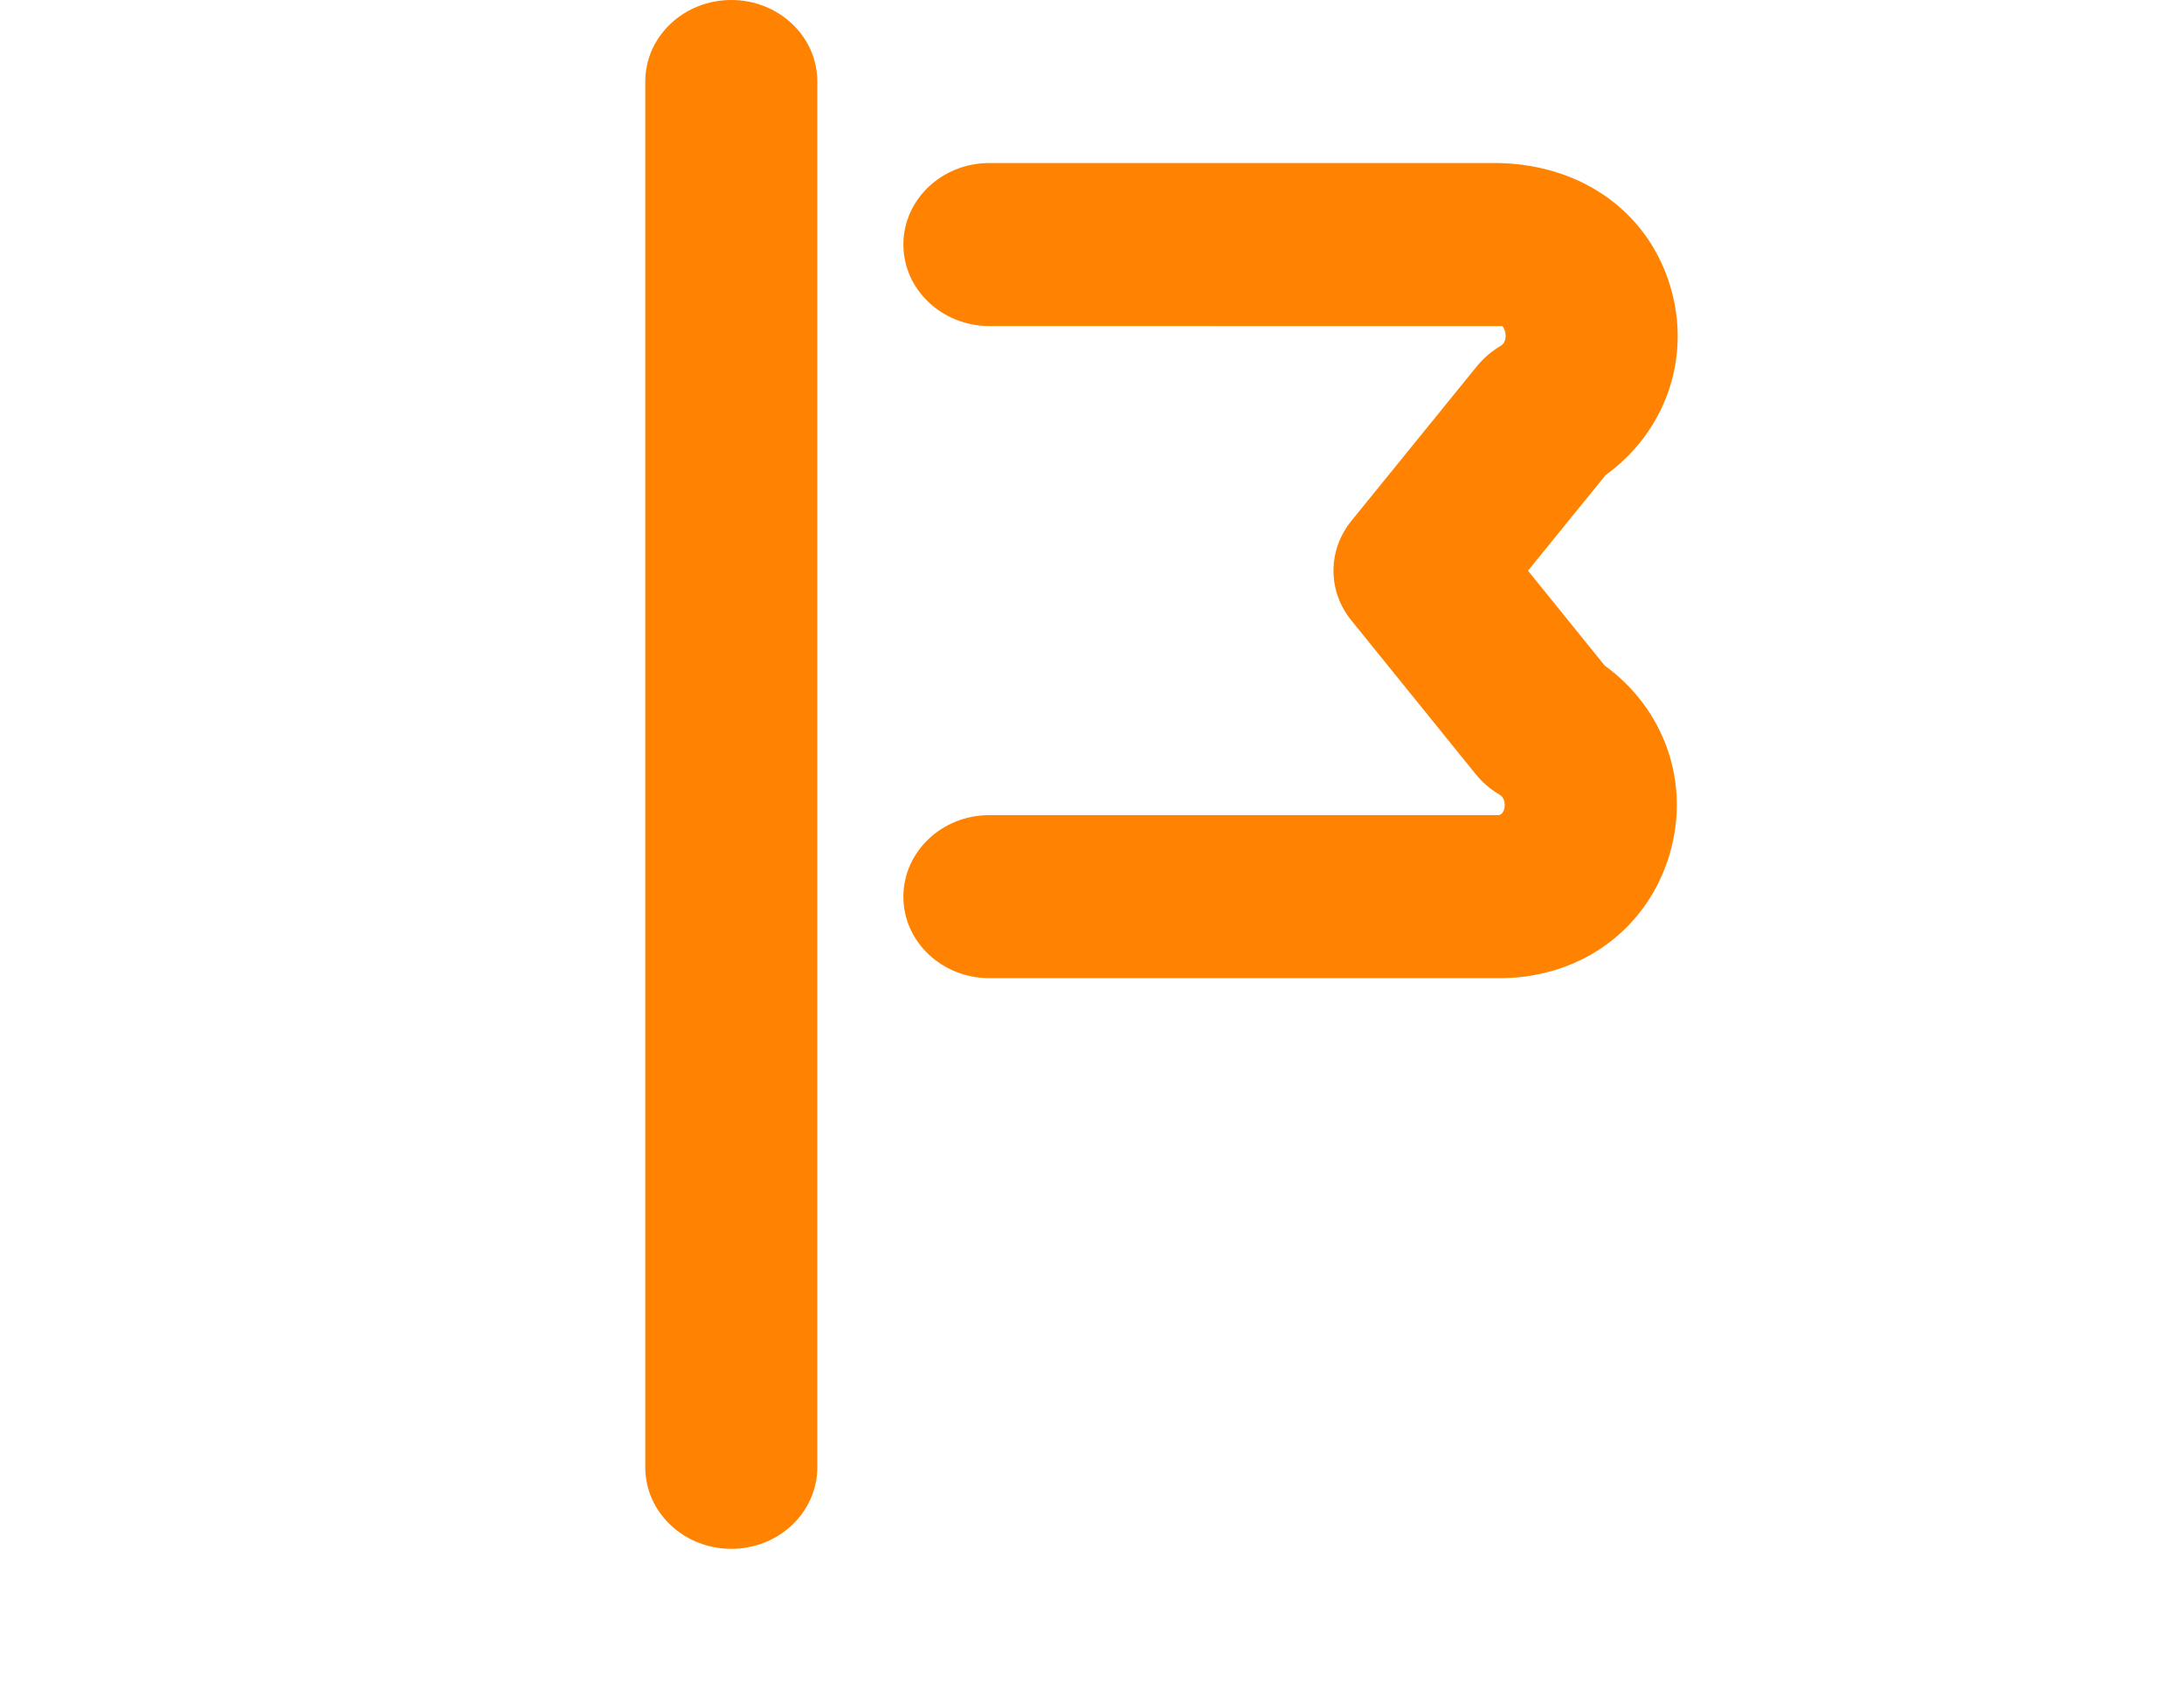 <?xml version="1.0" encoding="UTF-8"?>
<svg width="22px" height="17px" viewBox="0 0 22 17" version="1.1" xmlns="http://www.w3.org/2000/svg" xmlns:xlink="http://www.w3.org/1999/xlink">
    <!-- Generator: Sketch 48.2 (47327) - http://www.bohemiancoding.com/sketch -->
    <title>icon-inici-card-orange</title>
    <desc>Created with Sketch.</desc>
    <defs></defs>
    <g id="Symbols" stroke="none" stroke-width="1" fill="none" fill-rule="evenodd">
        <g id="icon-inici-card-orange" fill="#ff8300">
            <path d="M7.367,15.6 C6.888,15.6 6.5,15.232 6.5,14.779 L6.5,0.821 C6.5,0.367 6.888,0 7.367,0 C7.845,0 8.233,0.367 8.233,0.821 L8.233,14.779 C8.233,15.232 7.845,15.6 7.367,15.6 Z M9.966,9.852 C9.488,9.852 9.1,9.485 9.1,9.032 C9.1,8.578 9.488,8.21 9.966,8.21 L15.1,8.21 C15.136,8.201 15.161,8.156 15.157,8.097 C15.152,8.031 15.116,8.009 15.096,7.998 C15.009,7.946 14.932,7.879 14.868,7.801 L13.611,6.247 C13.372,5.952 13.373,5.541 13.613,5.246 L14.88,3.685 C14.944,3.608 15.021,3.541 15.108,3.489 C15.126,3.478 15.162,3.457 15.166,3.393 C15.169,3.336 15.144,3.293 15.133,3.285 L9.966,3.284 C9.488,3.284 9.1,2.916 9.1,2.463 C9.1,2.009 9.488,1.642 9.966,1.642 L15.1,1.642 C15.96,1.663 16.617,2.158 16.831,2.903 C17.036,3.615 16.773,4.351 16.174,4.785 L15.392,5.748 L16.164,6.703 C16.768,7.142 17.03,7.884 16.819,8.602 C16.6,9.349 15.94,9.84 15.136,9.852 L9.966,9.852 Z" id="Flag"></path>
        </g>
    </g>
</svg>
